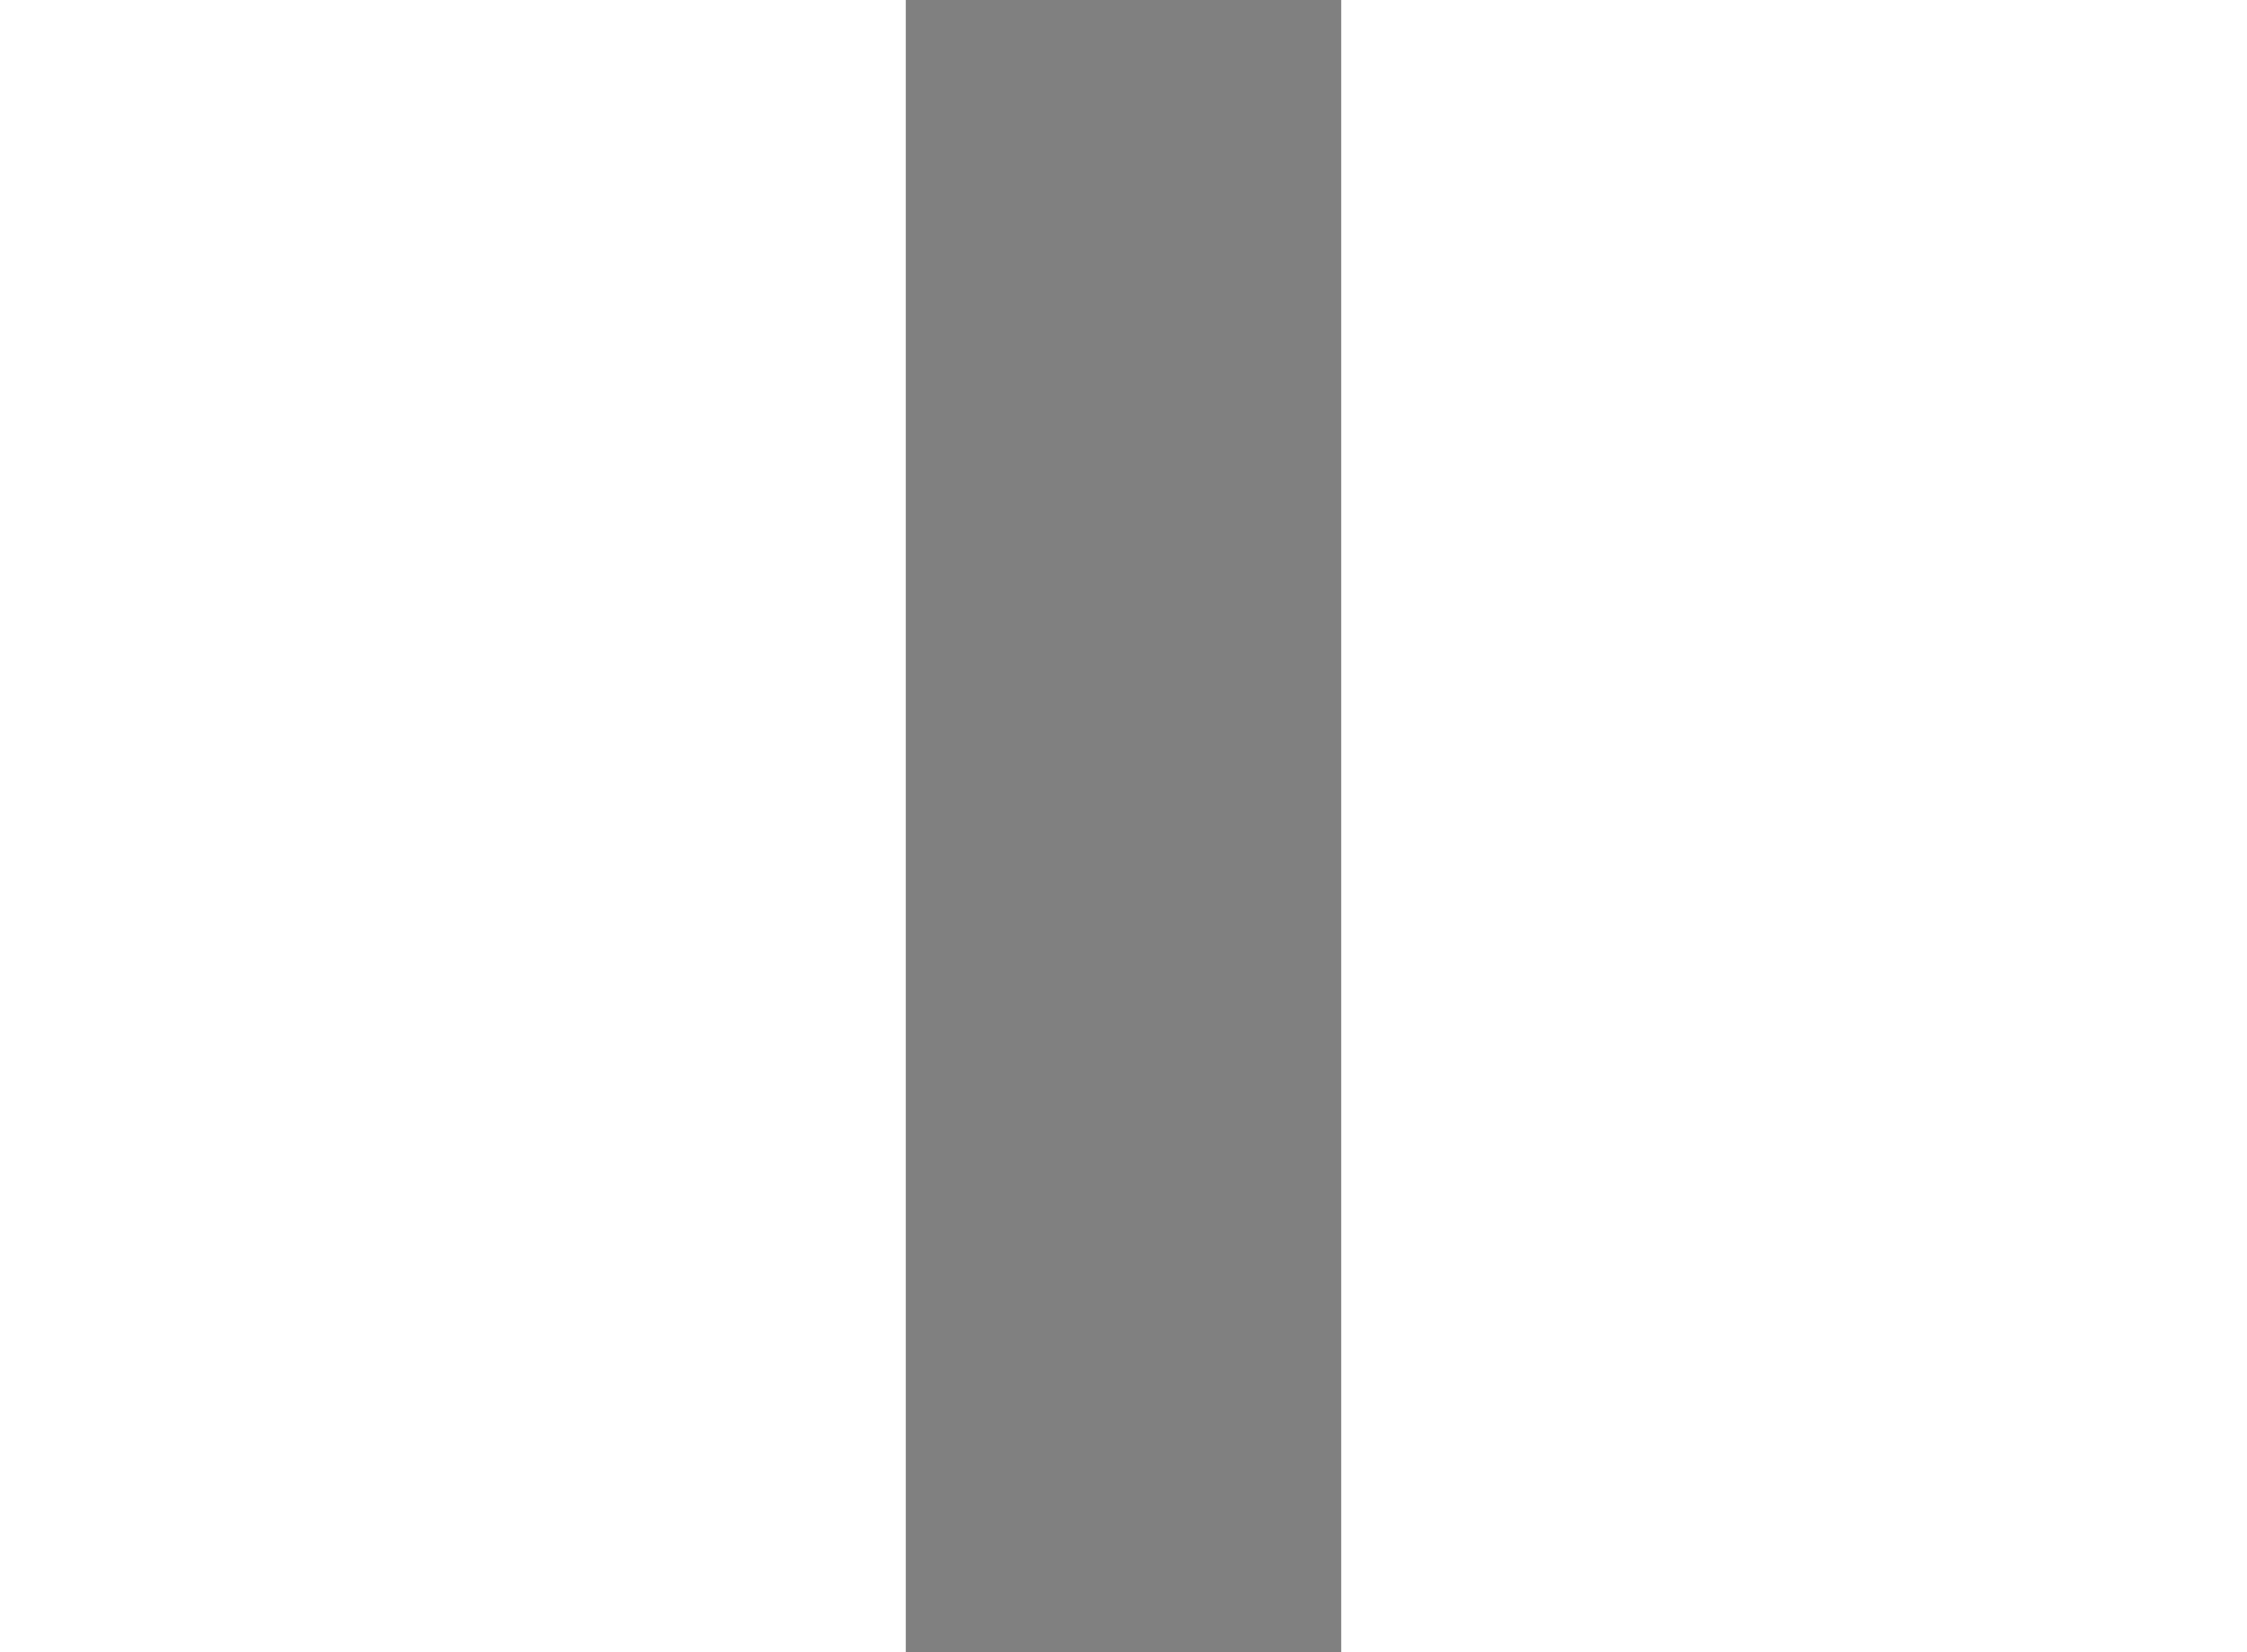 <?xml version="1.0" encoding="utf-8"?>
<!-- Generator: Adobe Illustrator 15.1.0, SVG Export Plug-In . SVG Version: 6.00 Build 0)  -->
<!DOCTYPE svg PUBLIC "-//W3C//DTD SVG 1.1//EN" "http://www.w3.org/Graphics/SVG/1.1/DTD/svg11.dtd">
<svg version="1.1" xmlns="http://www.w3.org/2000/svg" xmlns:xlink="http://www.w3.org/1999/xlink" x="0px" y="0px" width="244.8px"
	 height="180px" viewBox="148.452 95.918 5.845 22.178" enable-background="new 0 0 244.8 180" xml:space="preserve">
	
<rect x="148.452" y="95.918" width="5.845" height="22.178" fill="#808080" stroke="none"/>
	
<g><path fill="#FFFFFF" stroke="#000000" stroke-width="0.5" d="M63.549,66.945c0,0-2.893-2.436,0.305-3.35
				c0,0,3.806-0.304,9.591,3.045c0,0,4.263,1.979,3.501,2.892c0,0-0.152,1.37-1.218,1.37c0,0-0.609-0.761-1.37-0.152
				c0,0-0.686,1.447-1.75,0.457C72.608,71.208,64.234,67.858,63.549,66.945z"></path><path fill="none" stroke="#000000" stroke-width="0.3" d="M62.712,65.27c0,0,5.252,0,12.788,3.73"></path><path fill="none" stroke="#000000" stroke-width="0.3" d="M74.815,70.522c0,0,0.761-2.131,1.902-1.75"></path></g>


</svg>